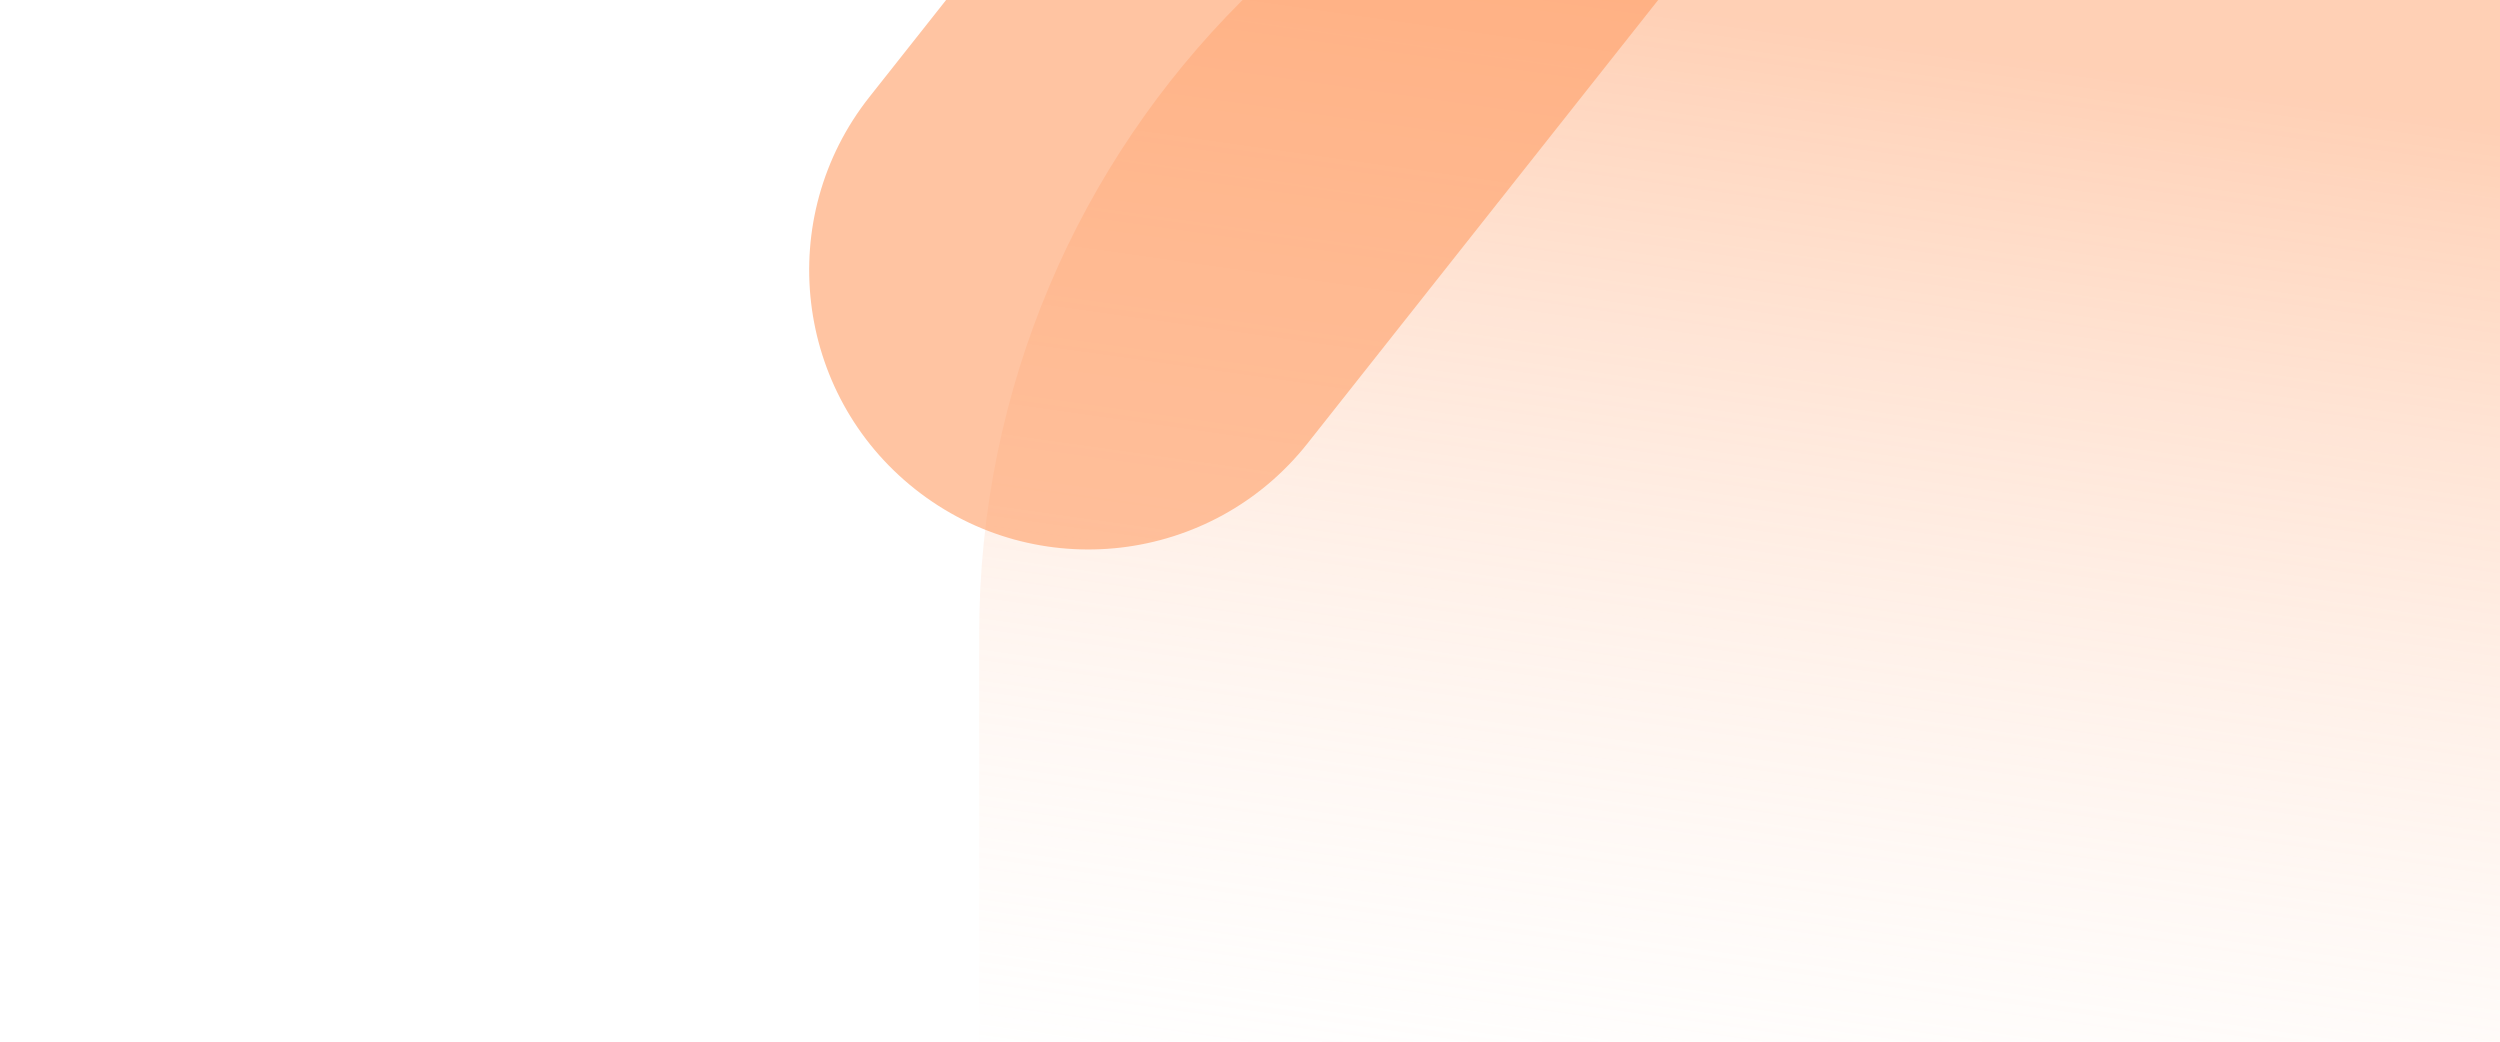 <svg width="1440" height="600" viewBox="0 0 1440 600" fill="none" xmlns="http://www.w3.org/2000/svg">
<path d="M563.999 365.25C563.999 80.547 794.797 -150.25 1079.5 -150.25C1364.2 -150.25 1595 80.547 1595 365.25L1595 880.75L563.999 880.75L563.999 365.25Z" fill="url(#paint0_linear_638_3416)" fill-opacity="0.8"/>
<g filter="url(#filter0_f_638_3416)">
<path d="M753.116 255.418C698.01 325.099 596.851 336.914 527.17 281.809C457.49 226.703 445.674 125.544 500.779 55.864L779.637 -296.751L1031.97 -97.196L753.116 255.418Z" fill="url(#paint1_linear_638_3416)" fill-opacity="0.6"/>
</g>
<defs>
<filter id="filter0_f_638_3416" x="266.087" y="-496.75" width="965.885" height="1013.25" filterUnits="userSpaceOnUse" color-interpolation-filters="sRGB">
<feFlood flood-opacity="0" result="BackgroundImageFix"/>
<feBlend mode="normal" in="SourceGraphic" in2="BackgroundImageFix" result="shape"/>
<feGaussianBlur stdDeviation="100" result="effect1_foregroundBlur_638_3416"/>
</filter>
<linearGradient id="paint0_linear_638_3416" x1="1184.17" y1="770.847" x2="1286.22" y2="51.24" gradientUnits="userSpaceOnUse">
<stop stop-color="#FFFCFA" stop-opacity="0"/>
<stop offset="1" stop-color="#FF9D65" stop-opacity="0.6"/>
</linearGradient>
<linearGradient id="paint1_linear_638_3416" x1="622.058" y1="-9.174" x2="665.836" y2="232.377" gradientUnits="userSpaceOnUse">
<stop offset="1" stop-color="#FF9D65"/>
</linearGradient>
</defs>
</svg>
